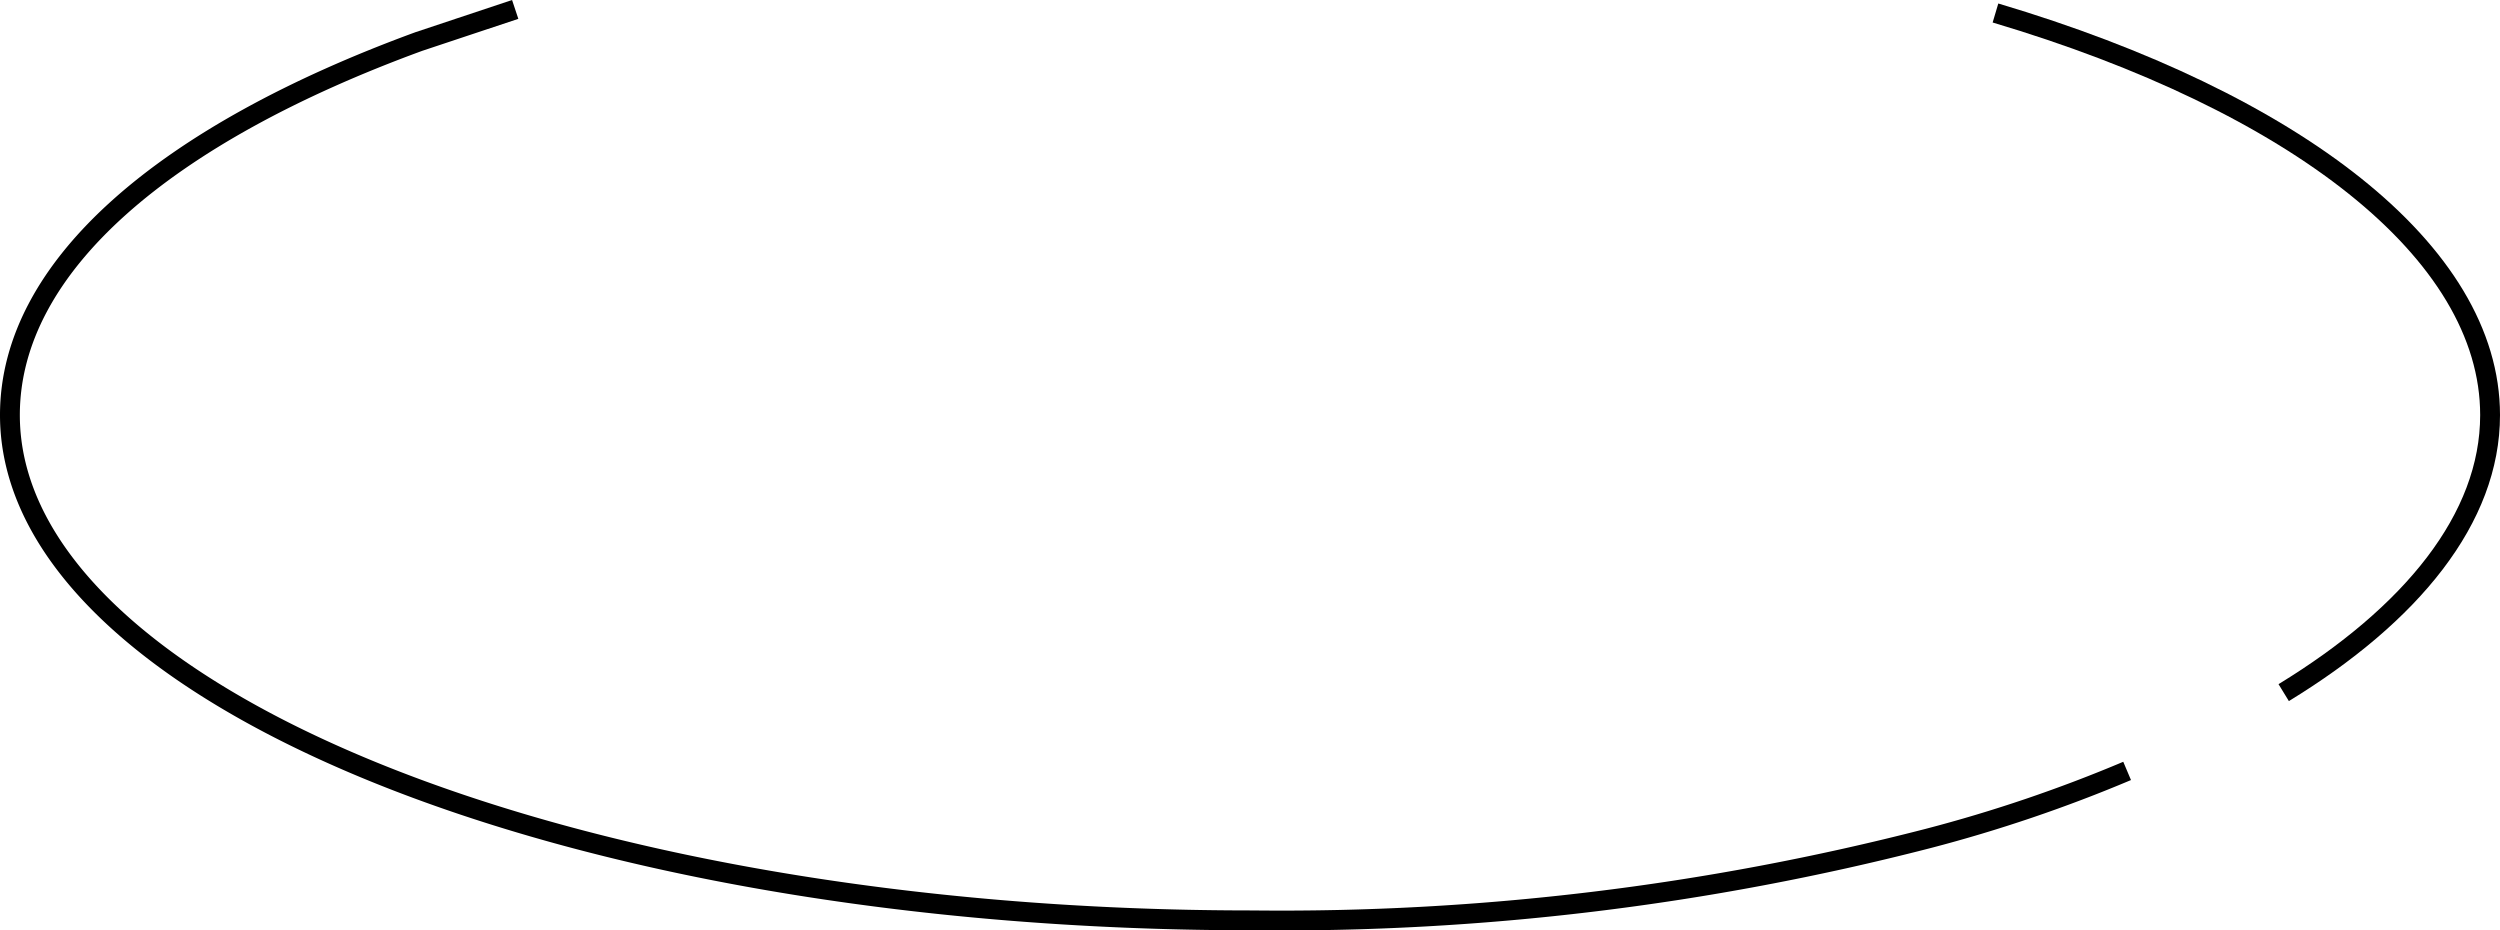 <svg xmlns="http://www.w3.org/2000/svg" viewBox="0 0 100.831 37.52"><defs><style>.a{fill:none;stroke:#000;stroke-linejoin:round;stroke-miterlimit:10;stroke-width:0.8px;}</style></defs><g transform="translate(-398.442 -3167.996)"><path class="a" d="M79.925,59.412c5.167-3.157,8.324-7.032,8.324-11.194,0-6.6-7.893-12.629-19.949-16.217" transform="translate(410.624 3136.519)"/><path class="a" d="M32.879,31.9,29,33.192c-10.19,3.731-16.5,9.042-16.5,15.069,0,11.194,22.389,20.379,50.087,20.379a104.353,104.353,0,0,0,27.268-3.3,58.569,58.569,0,0,0,8.037-2.727" transform="translate(386.342 3136.476)"/></g></svg>